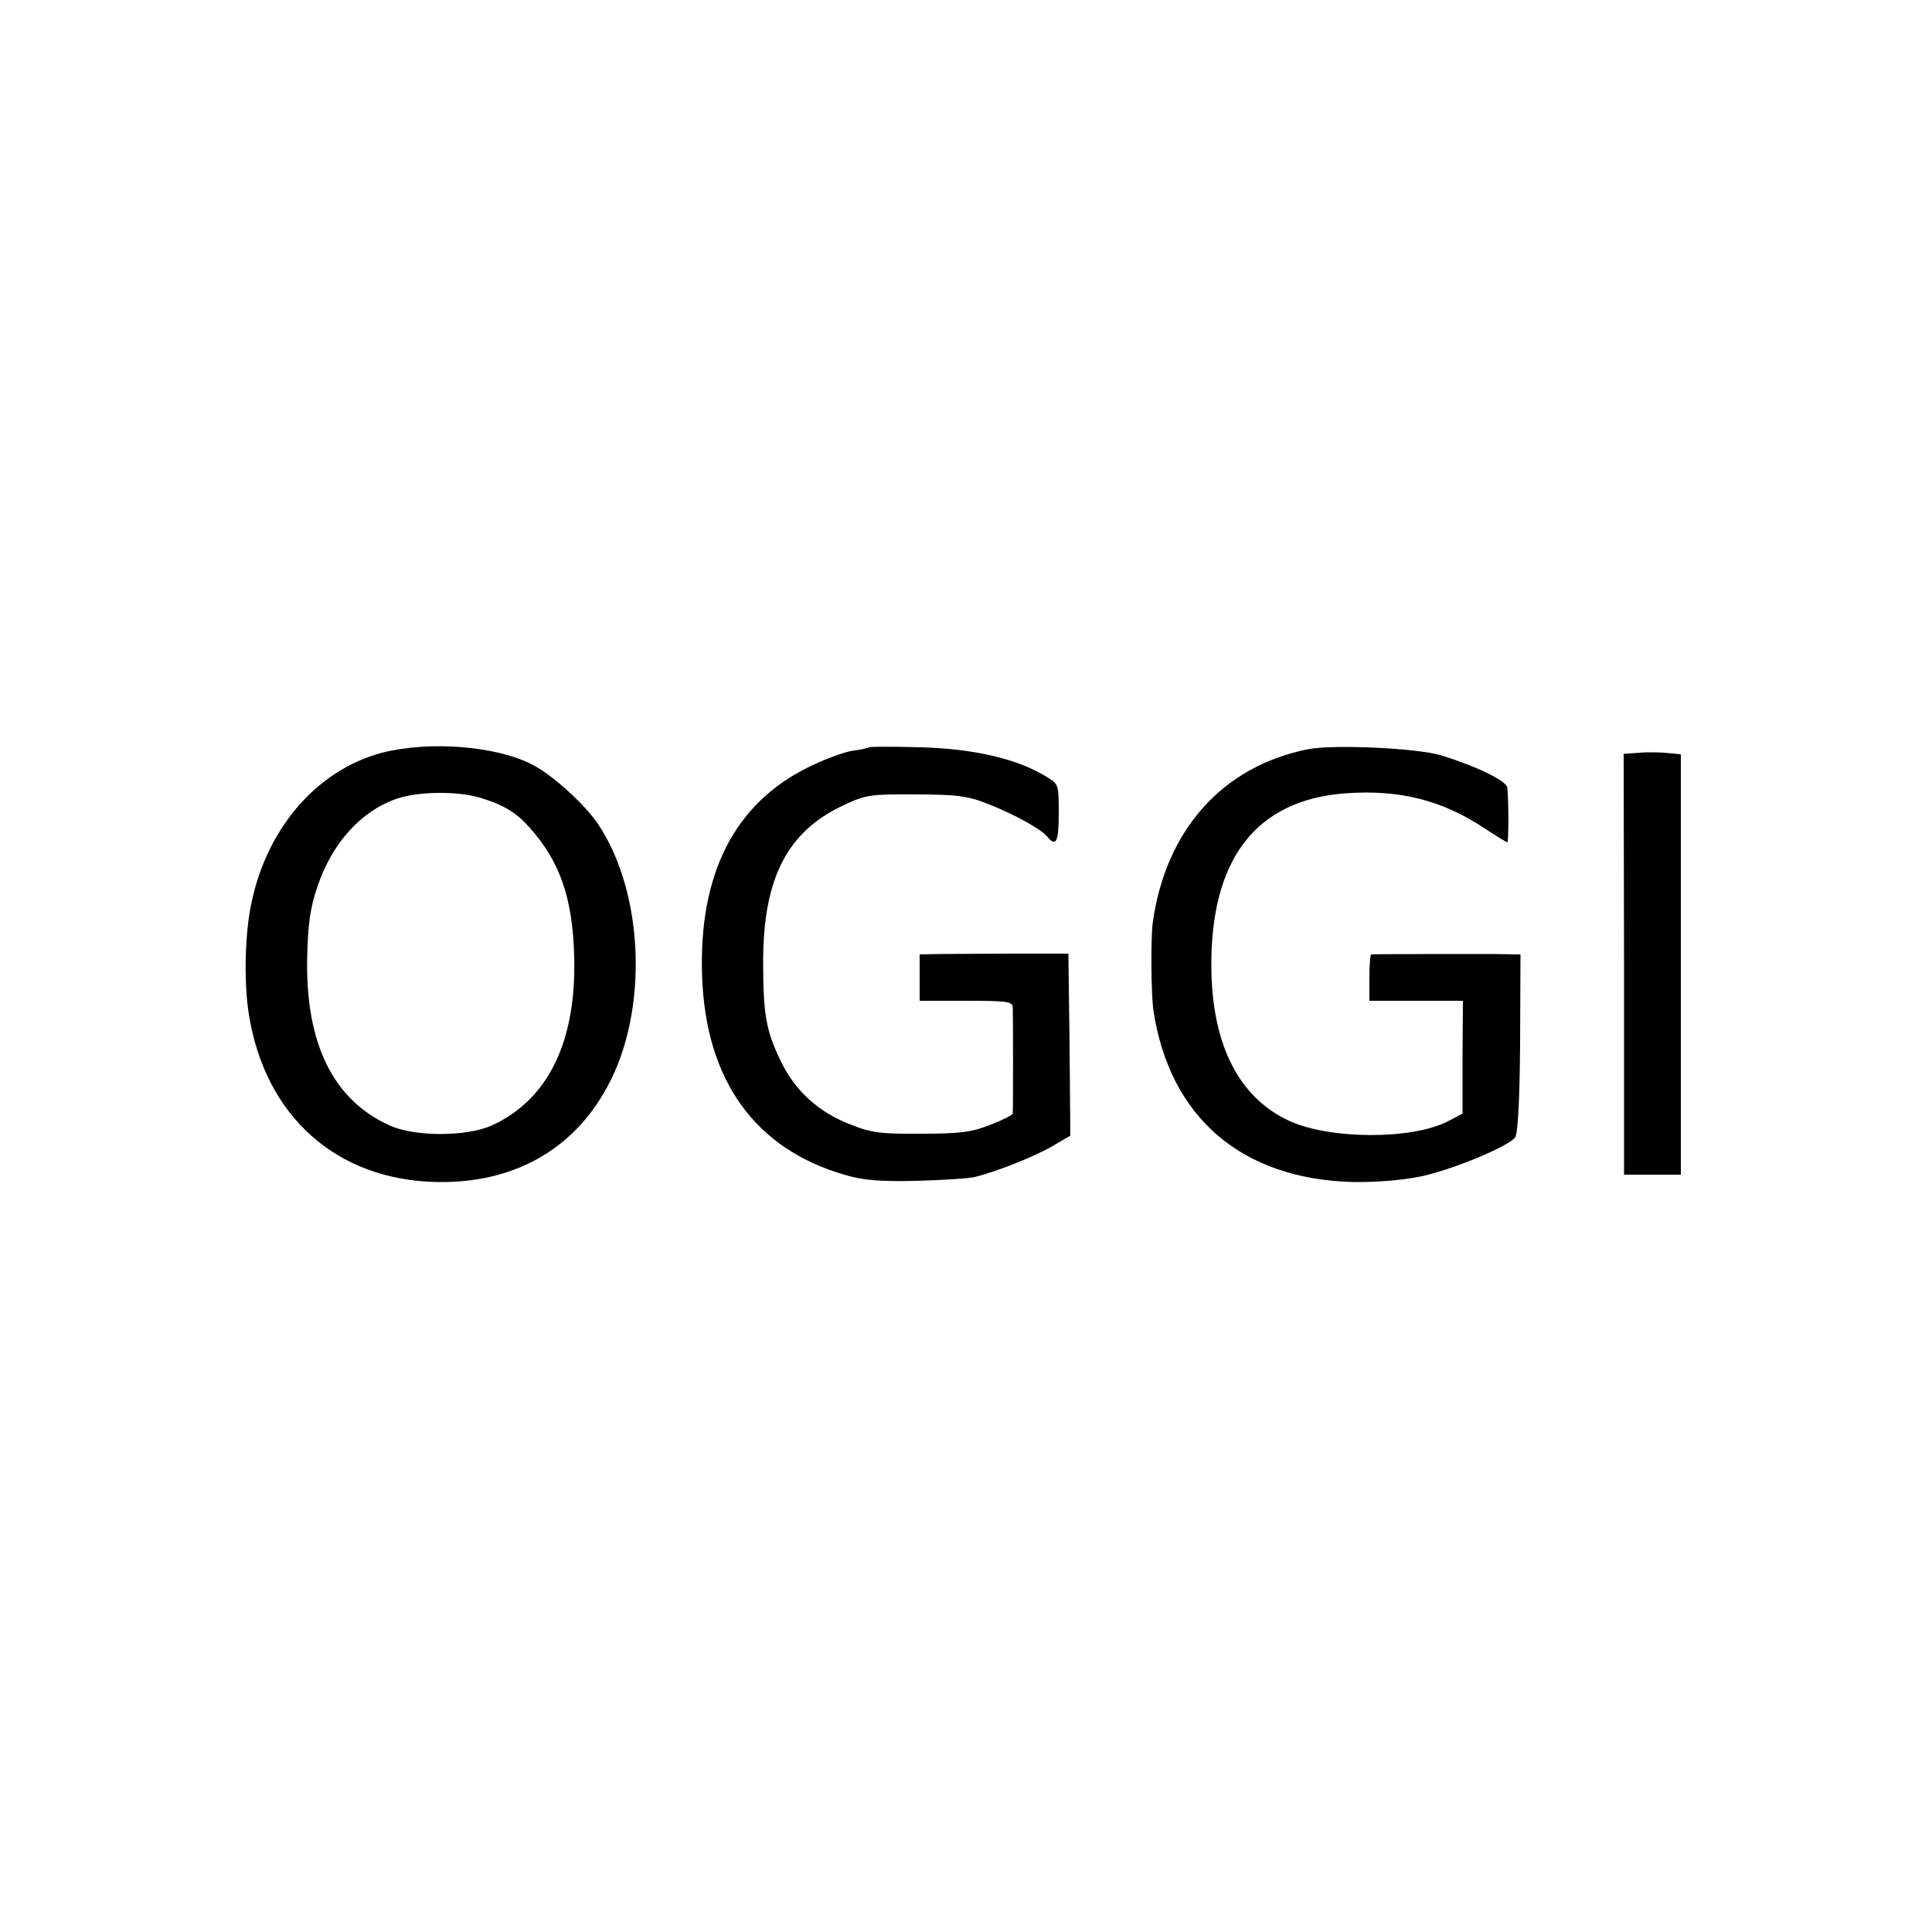 <?xml version="1.0" standalone="no"?>
<!DOCTYPE svg PUBLIC "-//W3C//DTD SVG 20010904//EN"
 "http://www.w3.org/TR/2001/REC-SVG-20010904/DTD/svg10.dtd">
<svg version="1.0" xmlns="http://www.w3.org/2000/svg"
 width="500pt" height="500pt" viewBox="0 0 500 500"
 preserveAspectRatio="xMidYMid meet">
<g transform="translate(0,500) scale(0.1,-0.1)"
fill="#000000" stroke="none">
<path d="M989 3052 c-174 -46 -306 -204 -342 -408 -14 -81 -15 -193 -3 -269
42 -264 227 -429 486 -434 198 -4 354 83 442 247 107 196 95 501 -24 679 -35
52 -119 128 -170 154 -95 49 -267 62 -389 31z m252 -116 c60 -18 94 -38 127
-75 81 -89 114 -184 118 -337 6 -220 -68 -371 -214 -437 -66 -29 -198 -29
-263 0 -147 66 -219 213 -214 436 2 86 8 128 26 181 38 114 113 197 206 229
56 19 155 20 214 3z"/>
<path d="M2249 3066 c-2 -2 -21 -6 -43 -9 -21 -3 -73 -22 -115 -43 -190 -94
-283 -276 -274 -539 9 -271 137 -449 371 -516 48 -14 90 -17 185 -15 67 2 134
6 150 10 54 13 155 53 201 80 l46 27 -2 236 -3 235 -140 0 c-77 0 -164 -1
-192 -1 l-53 -1 0 -60 0 -60 120 0 c107 0 120 -2 121 -17 1 -20 1 -264 0 -275
-1 -4 -27 -17 -58 -29 -48 -19 -78 -23 -178 -23 -103 -1 -129 2 -182 23 -84
32 -145 87 -183 166 -38 79 -45 121 -45 260 1 214 63 334 210 402 56 26 68 28
185 27 105 0 134 -4 183 -23 69 -27 141 -66 157 -86 23 -28 30 -15 30 60 0 74
0 76 -32 95 -75 46 -186 72 -324 76 -72 2 -132 2 -135 0z"/>
<path d="M3385 3061 c-221 -44 -369 -209 -402 -451 -5 -42 -4 -182 2 -225 42
-276 227 -436 515 -444 58 -1 126 4 175 14 79 16 225 76 246 101 7 9 12 94 13
244 l1 230 -75 1 c-81 0 -301 0 -311 -1 -3 0 -5 -27 -5 -60 l0 -60 121 0 121
0 -1 -146 0 -146 -38 -20 c-94 -48 -305 -47 -410 1 -129 59 -199 194 -202 391
-4 285 114 440 348 457 140 10 250 -18 361 -92 29 -19 55 -35 57 -35 3 0 4 94
0 141 -1 18 -80 56 -171 84 -61 19 -279 29 -345 16z"/>
<path d="M4244 3052 l-42 -3 1 -545 0 -544 73 0 74 0 0 544 0 544 -32 3 c-18
2 -52 3 -74 1z"/>
</g>
</svg>
